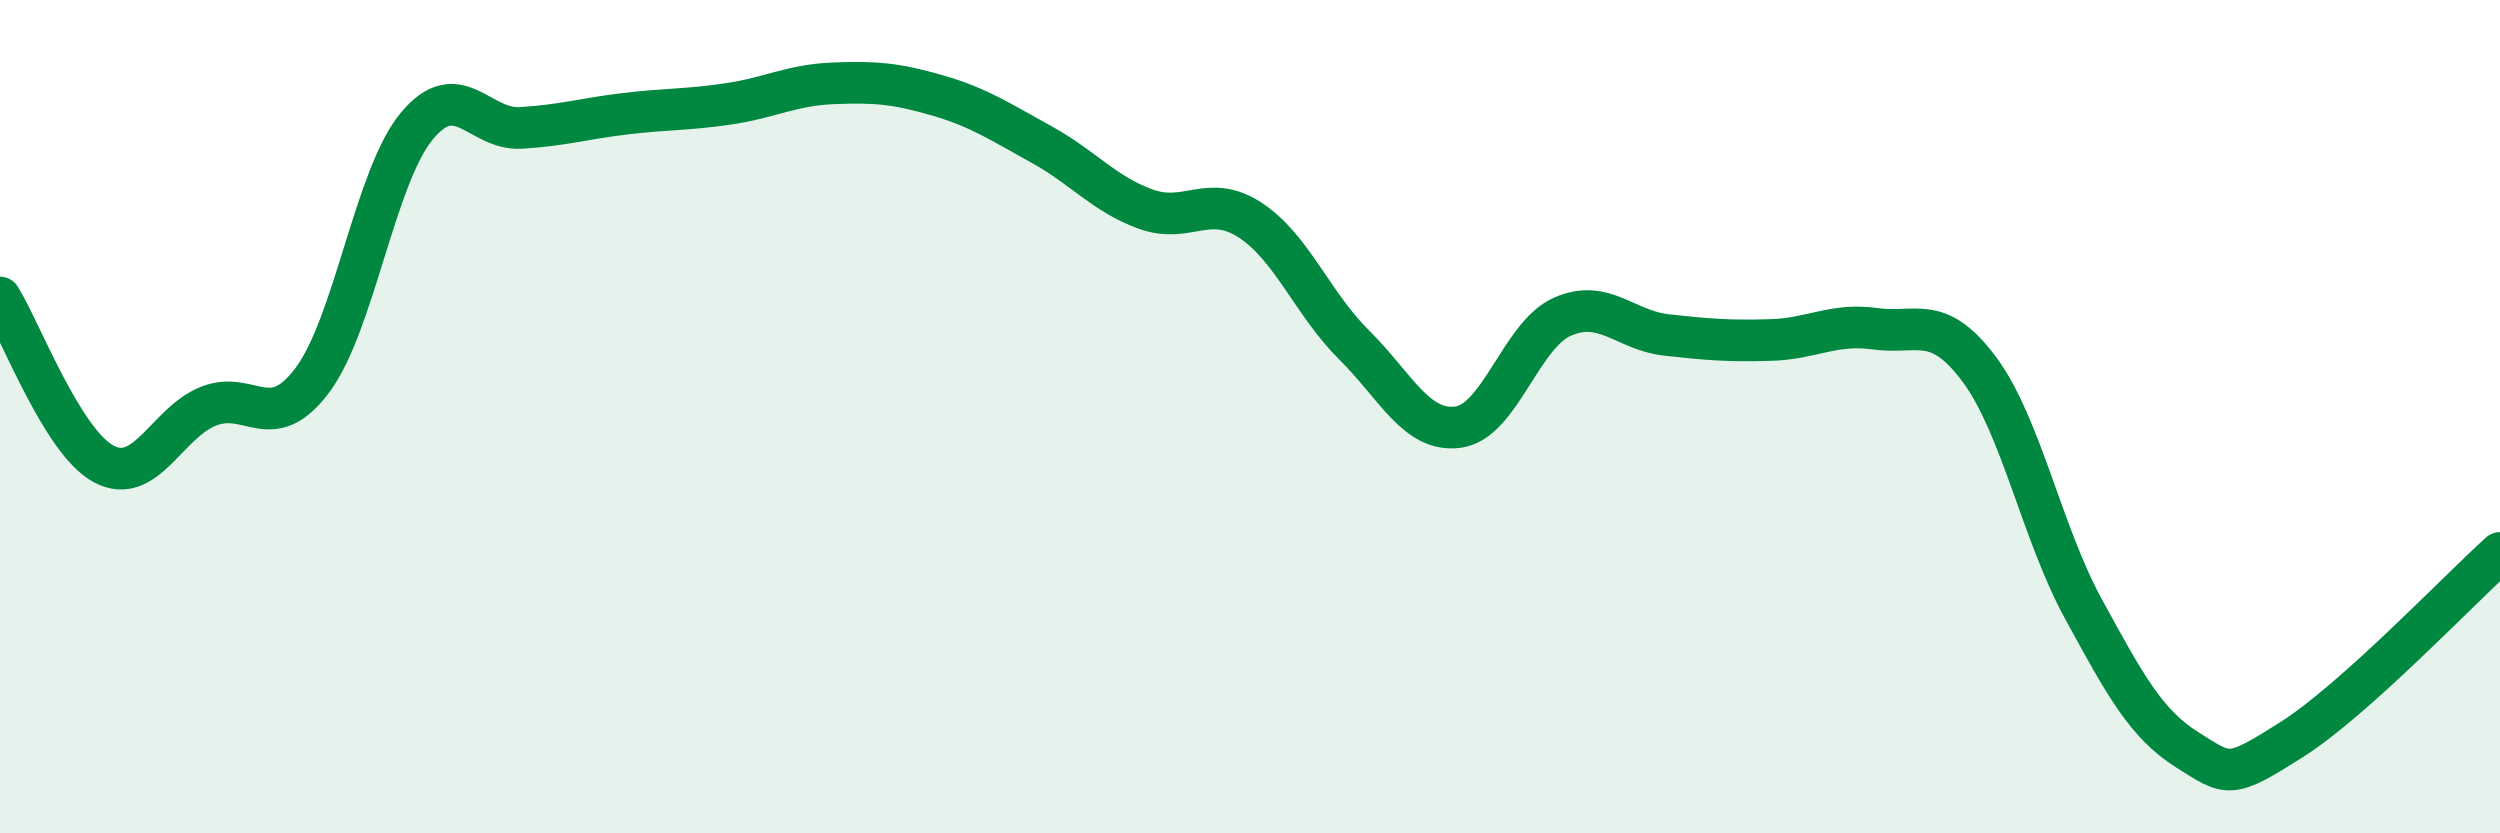
    <svg width="60" height="20" viewBox="0 0 60 20" xmlns="http://www.w3.org/2000/svg">
      <path
        d="M 0,7.14 C 0.5,7.94 1.5,10.62 2.5,11.14 C 3.5,11.66 4,10.15 5,9.75 C 6,9.35 6.5,10.46 7.5,9.12 C 8.5,7.78 9,4.24 10,3.03 C 11,1.82 11.5,3.13 12.5,3.07 C 13.5,3.01 14,2.85 15,2.73 C 16,2.61 16.5,2.64 17.5,2.49 C 18.5,2.34 19,2.04 20,2 C 21,1.96 21.5,2 22.5,2.29 C 23.5,2.58 24,2.92 25,3.47 C 26,4.02 26.5,4.66 27.5,5.02 C 28.5,5.38 29,4.63 30,5.28 C 31,5.93 31.5,7.29 32.5,8.28 C 33.5,9.27 34,10.39 35,10.25 C 36,10.11 36.5,8.04 37.5,7.6 C 38.5,7.16 39,7.93 40,8.04 C 41,8.15 41.5,8.19 42.5,8.16 C 43.5,8.13 44,7.75 45,7.89 C 46,8.03 46.5,7.52 47.5,8.86 C 48.5,10.2 49,12.78 50,14.61 C 51,16.44 51.5,17.37 52.5,18 C 53.5,18.63 53.5,18.7 55,17.75 C 56.5,16.8 59,14.17 60,13.27L60 20L0 20Z"
        fill="#008740"
        opacity="0.1"
        stroke-linecap="round"
        stroke-linejoin="round"
      />
      <path
        d="M 0,7.14 C 0.5,7.94 1.5,10.62 2.5,11.14 C 3.5,11.66 4,10.15 5,9.75 C 6,9.35 6.5,10.46 7.5,9.12 C 8.5,7.78 9,4.24 10,3.03 C 11,1.82 11.5,3.13 12.5,3.07 C 13.5,3.01 14,2.85 15,2.73 C 16,2.61 16.5,2.64 17.5,2.49 C 18.5,2.34 19,2.04 20,2 C 21,1.96 21.5,2 22.5,2.29 C 23.5,2.58 24,2.92 25,3.47 C 26,4.02 26.5,4.66 27.5,5.02 C 28.5,5.38 29,4.63 30,5.28 C 31,5.93 31.5,7.29 32.5,8.28 C 33.5,9.27 34,10.39 35,10.25 C 36,10.11 36.5,8.04 37.5,7.6 C 38.5,7.16 39,7.93 40,8.04 C 41,8.15 41.5,8.19 42.5,8.16 C 43.5,8.13 44,7.75 45,7.89 C 46,8.03 46.5,7.52 47.5,8.86 C 48.5,10.2 49,12.78 50,14.61 C 51,16.44 51.5,17.37 52.5,18 C 53.5,18.63 53.5,18.7 55,17.75 C 56.5,16.8 59,14.17 60,13.27"
        stroke="#008740"
        stroke-width="1"
        fill="none"
        stroke-linecap="round"
        stroke-linejoin="round"
      />
    </svg>
  